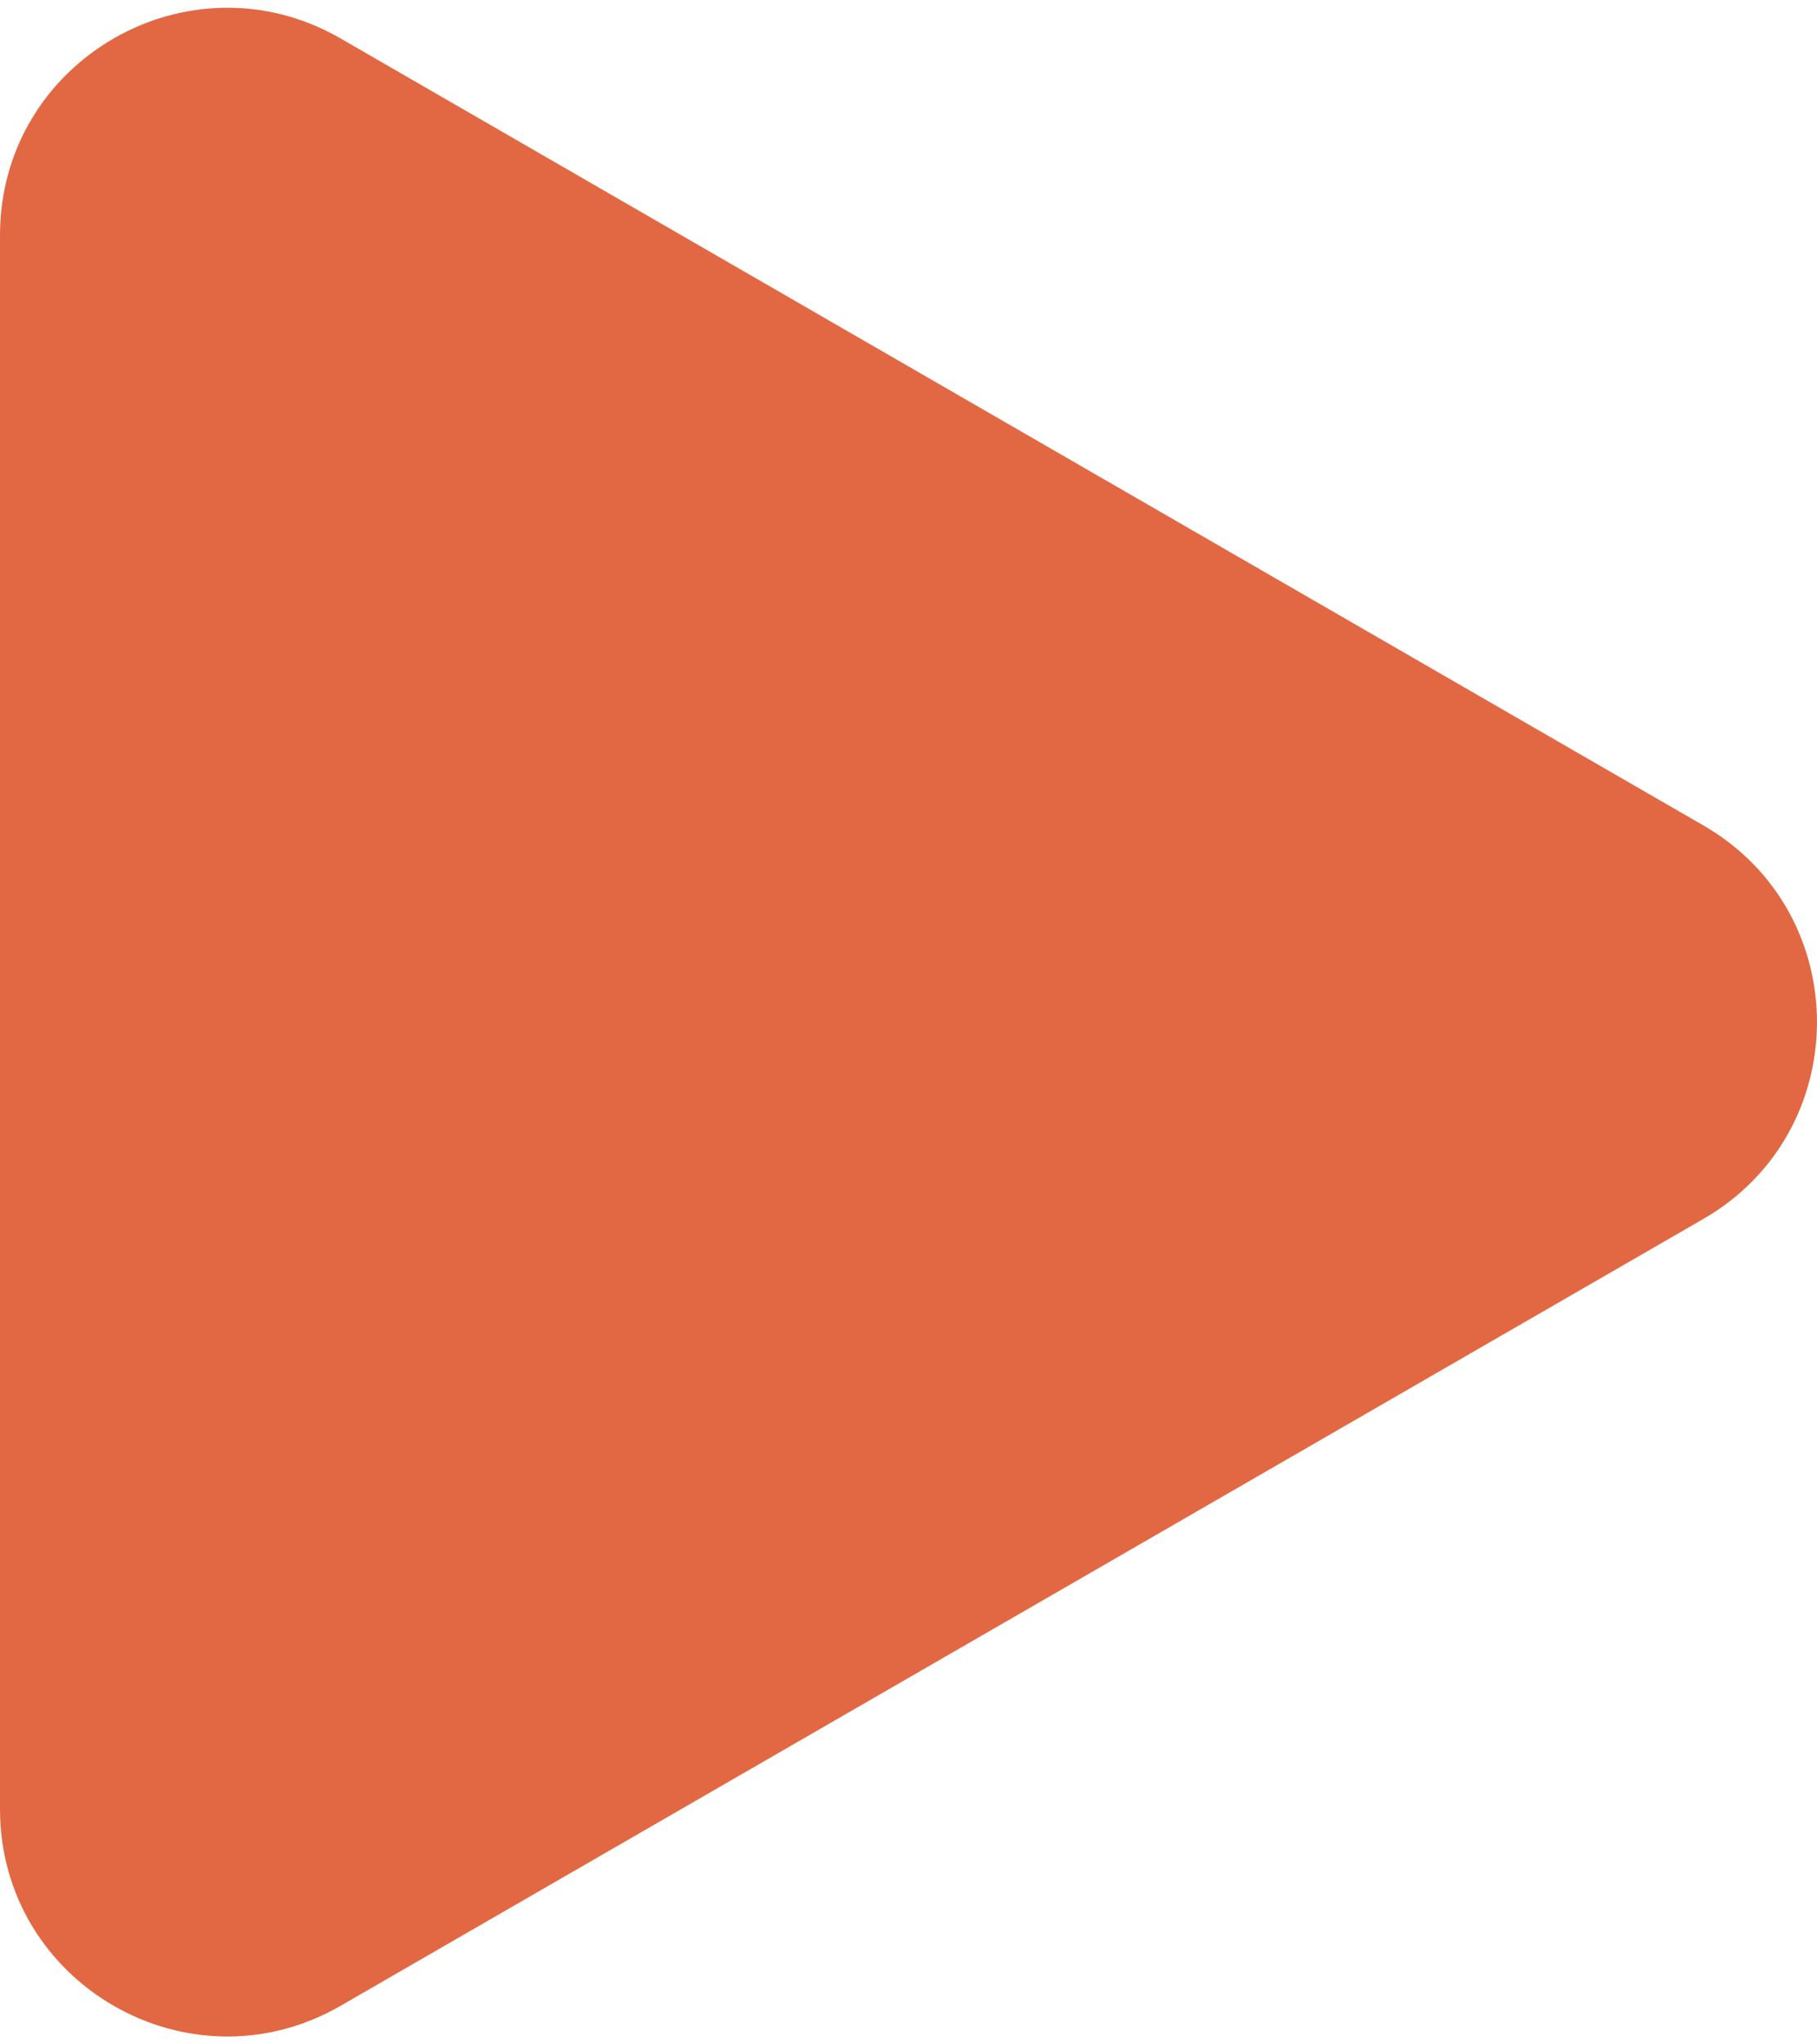 <svg width="16" height="18" viewBox="0 0 16 18" fill="none" xmlns="http://www.w3.org/2000/svg">
<path d="M15 7.268C16.333 8.037 16.333 9.962 15 10.732L3 17.66C1.667 18.43 -6.7298e-08 17.467 0 15.928L6.05683e-07 2.071C6.72981e-07 0.532 1.667 -0.431 3 0.339L15 7.268Z" fill="#E26843"/>
</svg>
